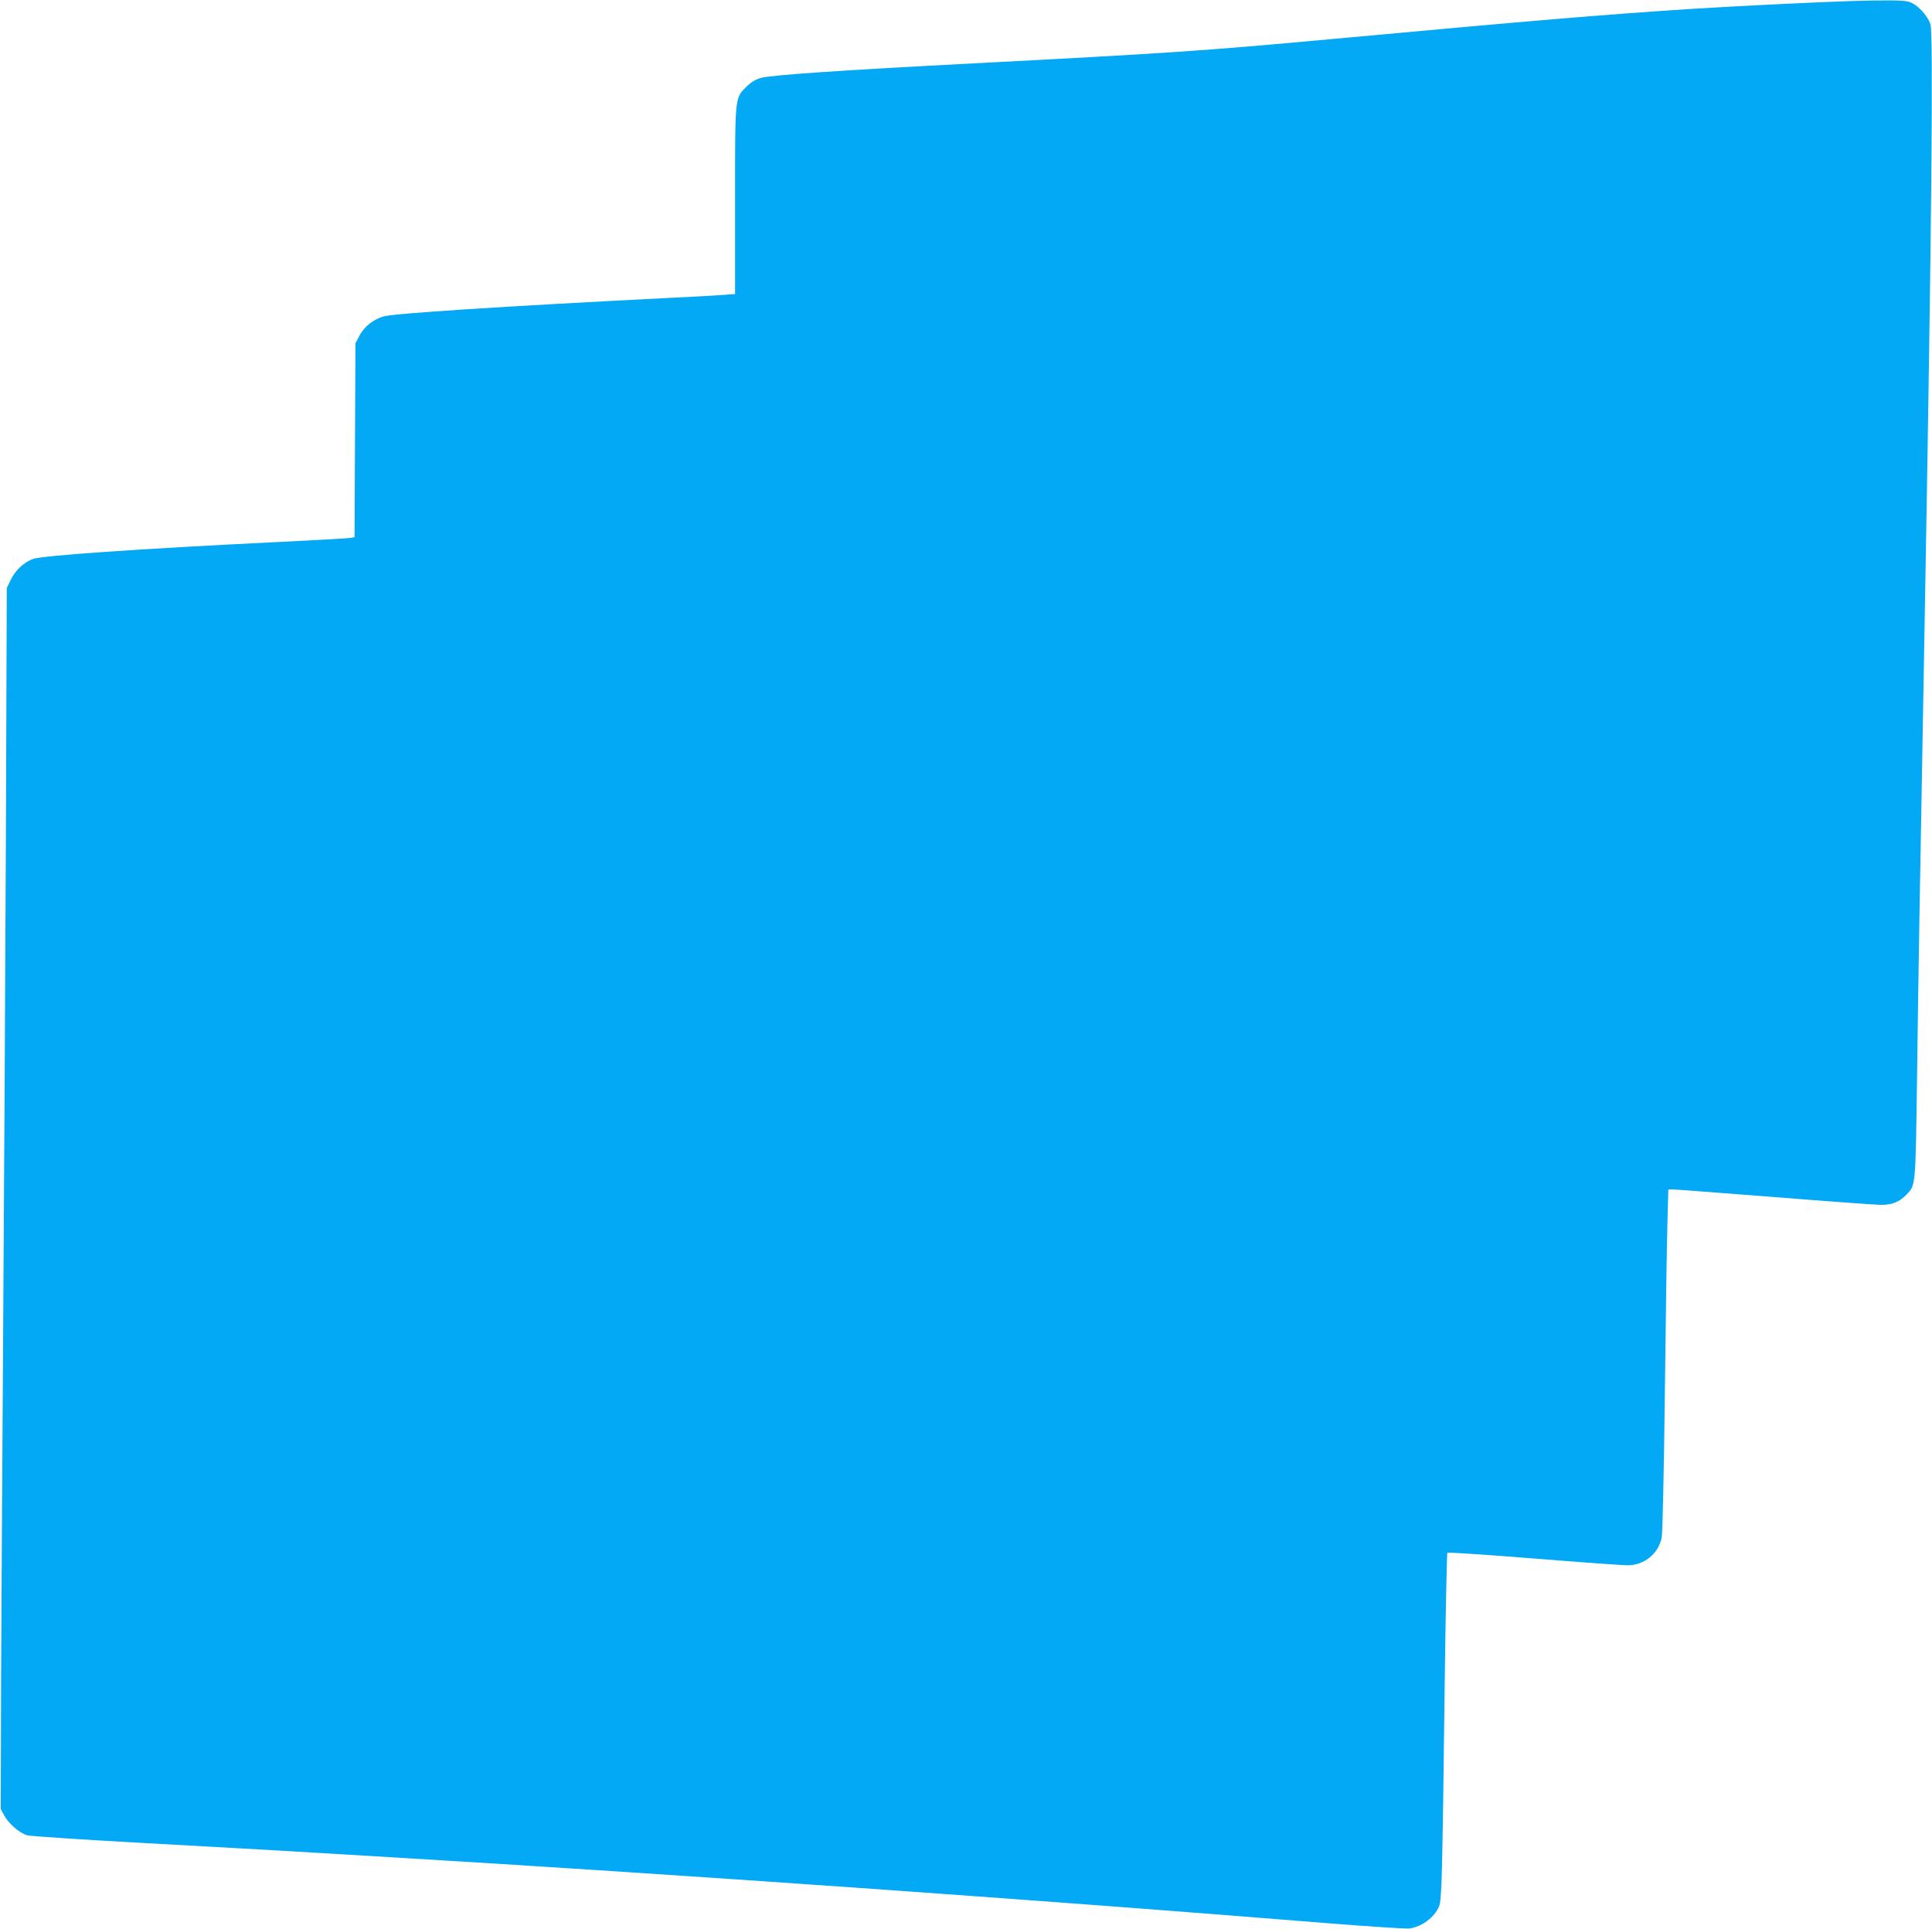 <?xml version="1.0" standalone="no"?>
<!DOCTYPE svg PUBLIC "-//W3C//DTD SVG 20010904//EN"
 "http://www.w3.org/TR/2001/REC-SVG-20010904/DTD/svg10.dtd">
<svg version="1.0" xmlns="http://www.w3.org/2000/svg"
 width="1280pt" height="1278pt" viewBox="0 0 1280 1278"
 preserveAspectRatio="xMidYMid meet">
<g transform="translate(0,1278) scale(0.1,-0.1)"
fill="#03a9f4" stroke="none">
<path d="M12265 12773 c-229 -7 -799 -35 -1075 -53 -618 -41 -986 -72 -2380
-200 -848 -78 -1080 -93 -2365 -160 -862 -45 -1337 -77 -1403 -96 -38 -11 -66
-28 -96 -58 -78 -77 -76 -58 -76 -757 l0 -617 -82 -6 c-46 -4 -218 -13 -383
-21 -1077 -55 -1791 -101 -1862 -121 -69 -19 -131 -68 -162 -129 l-26 -49 -3
-643 -3 -642 -32 -5 c-18 -3 -223 -14 -457 -26 -949 -46 -1589 -91 -1645 -114
-62 -26 -112 -74 -142 -134 l-28 -57 -6 -1660 c-4 -913 -12 -2373 -18 -3245
-6 -872 -12 -1945 -14 -2385 l-2 -800 22 -41 c30 -56 103 -119 155 -133 24 -6
372 -29 773 -51 402 -22 843 -47 980 -55 138 -8 439 -26 670 -40 1849 -110
4302 -283 6190 -436 275 -22 519 -38 543 -35 82 11 165 73 196 146 18 44 22
195 37 1435 6 495 15 903 18 908 4 4 262 -13 574 -38 311 -25 590 -45 620 -45
110 0 205 77 226 183 6 30 15 435 21 952 6 495 13 1002 17 1128 l6 227 31 0
c17 0 317 -23 666 -50 349 -28 667 -51 705 -52 78 -2 129 18 177 69 60 63 59
45 69 782 8 637 19 1271 54 3221 42 2354 54 3676 35 3747 -18 61 -90 137 -146
152 -36 10 -149 11 -379 4z"/>
</g>
</svg>
